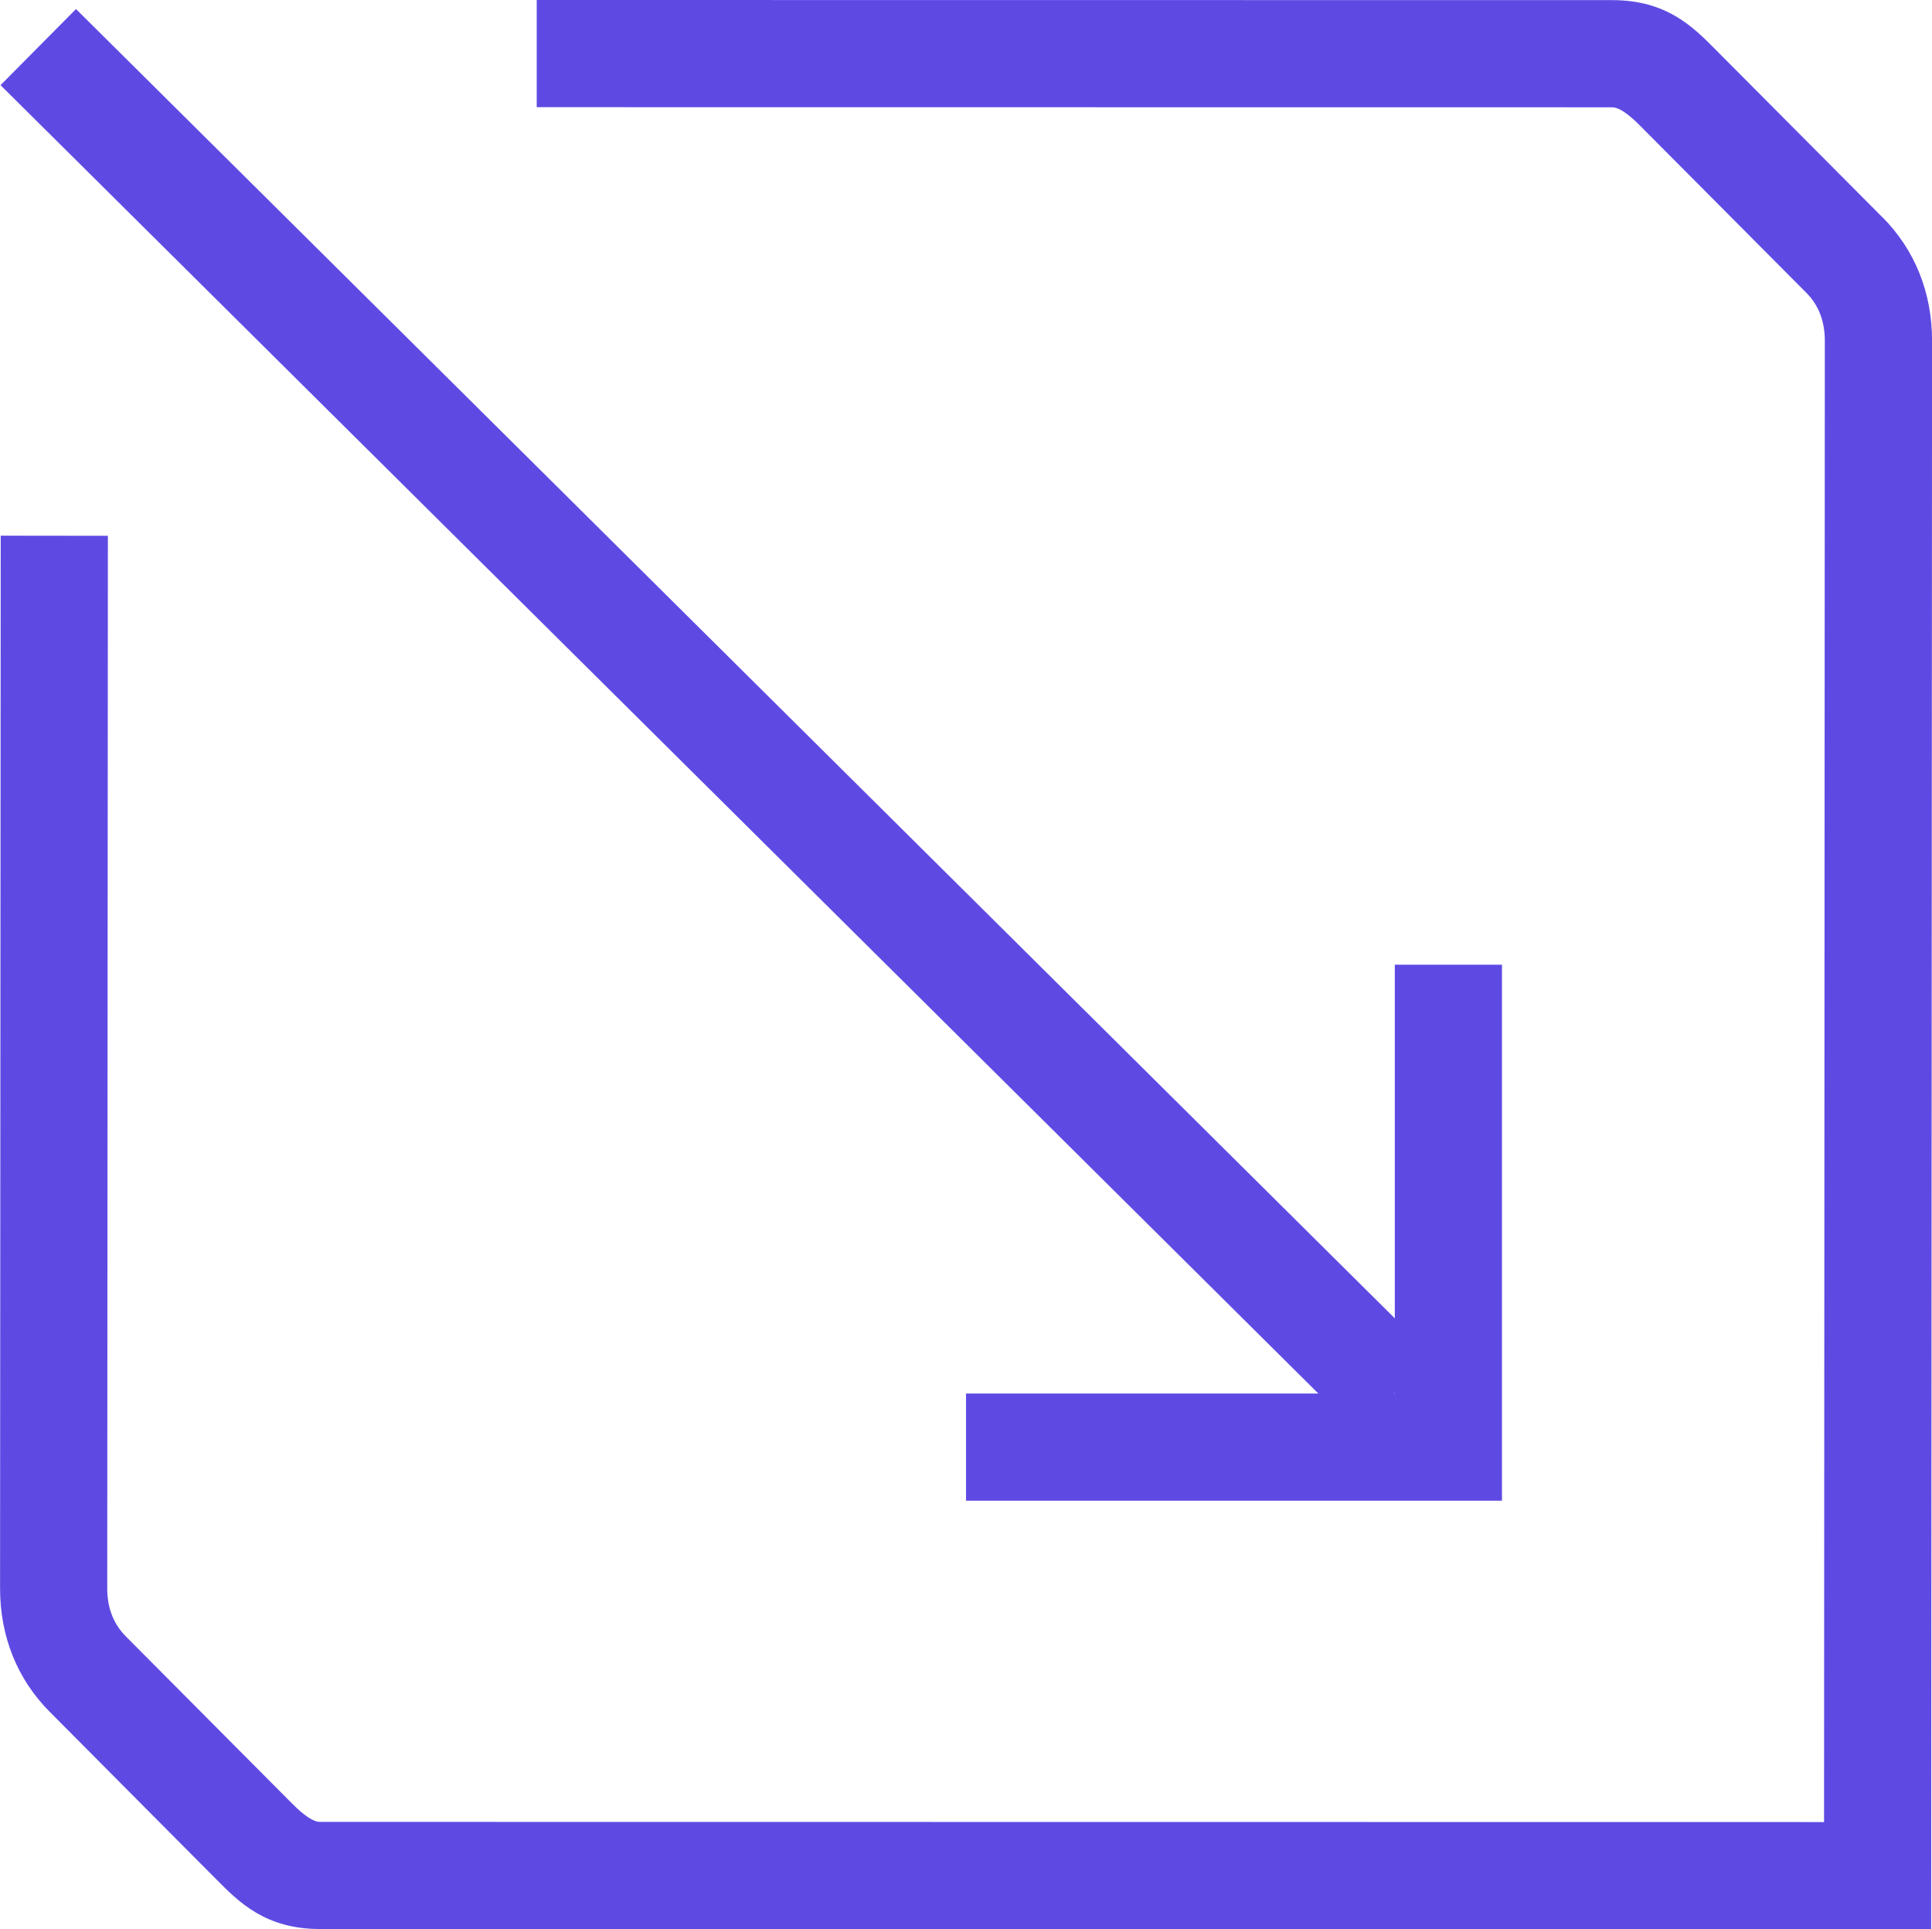 <?xml version="1.0" encoding="UTF-8"?>
<svg id="Calque_2" data-name="Calque 2" xmlns="http://www.w3.org/2000/svg" viewBox="0 0 327.17 326.69">
  <defs>
    <style>
      .cls-1 {
        fill: #5e4ae3;
      }
    </style>
  </defs>
  <g id="Calque_1-2" data-name="Calque 1">
    <g>
      <path class="cls-1" d="M318.77,36.79l-28.12-28.26C286.71,4.54,282.24.02,273.01.02l-182.12-.02v18.15l182.12.02q1.65,0,4.75,3.14l28.14,28.28c2.07,2.08,3.12,4.81,3.12,8.1l-.13,250.85-254.72-.03q-1.63,0-4.75-3.15l-28.13-28.28c-2.07-2.09-3.13-4.81-3.13-8.1l.11-178.25-18.15-.02-.11,178.25c0,8.15,2.91,15.39,8.41,20.91l28.11,28.27c3.95,3.99,8.44,8.51,17.64,8.51l272.86.03.15-268.99c0-8.15-2.91-15.38-8.4-20.91Z"/>
      <path class="cls-1" d="M163.59,235.97v18.15h90.76v-90.76h-18.15v59.88L12.87,1.53.09,14.42l223.16,221.55h-59.66ZM236.19,235.86v.12h-.12l.12-.12Z"/>
    </g>
  </g>
</svg>